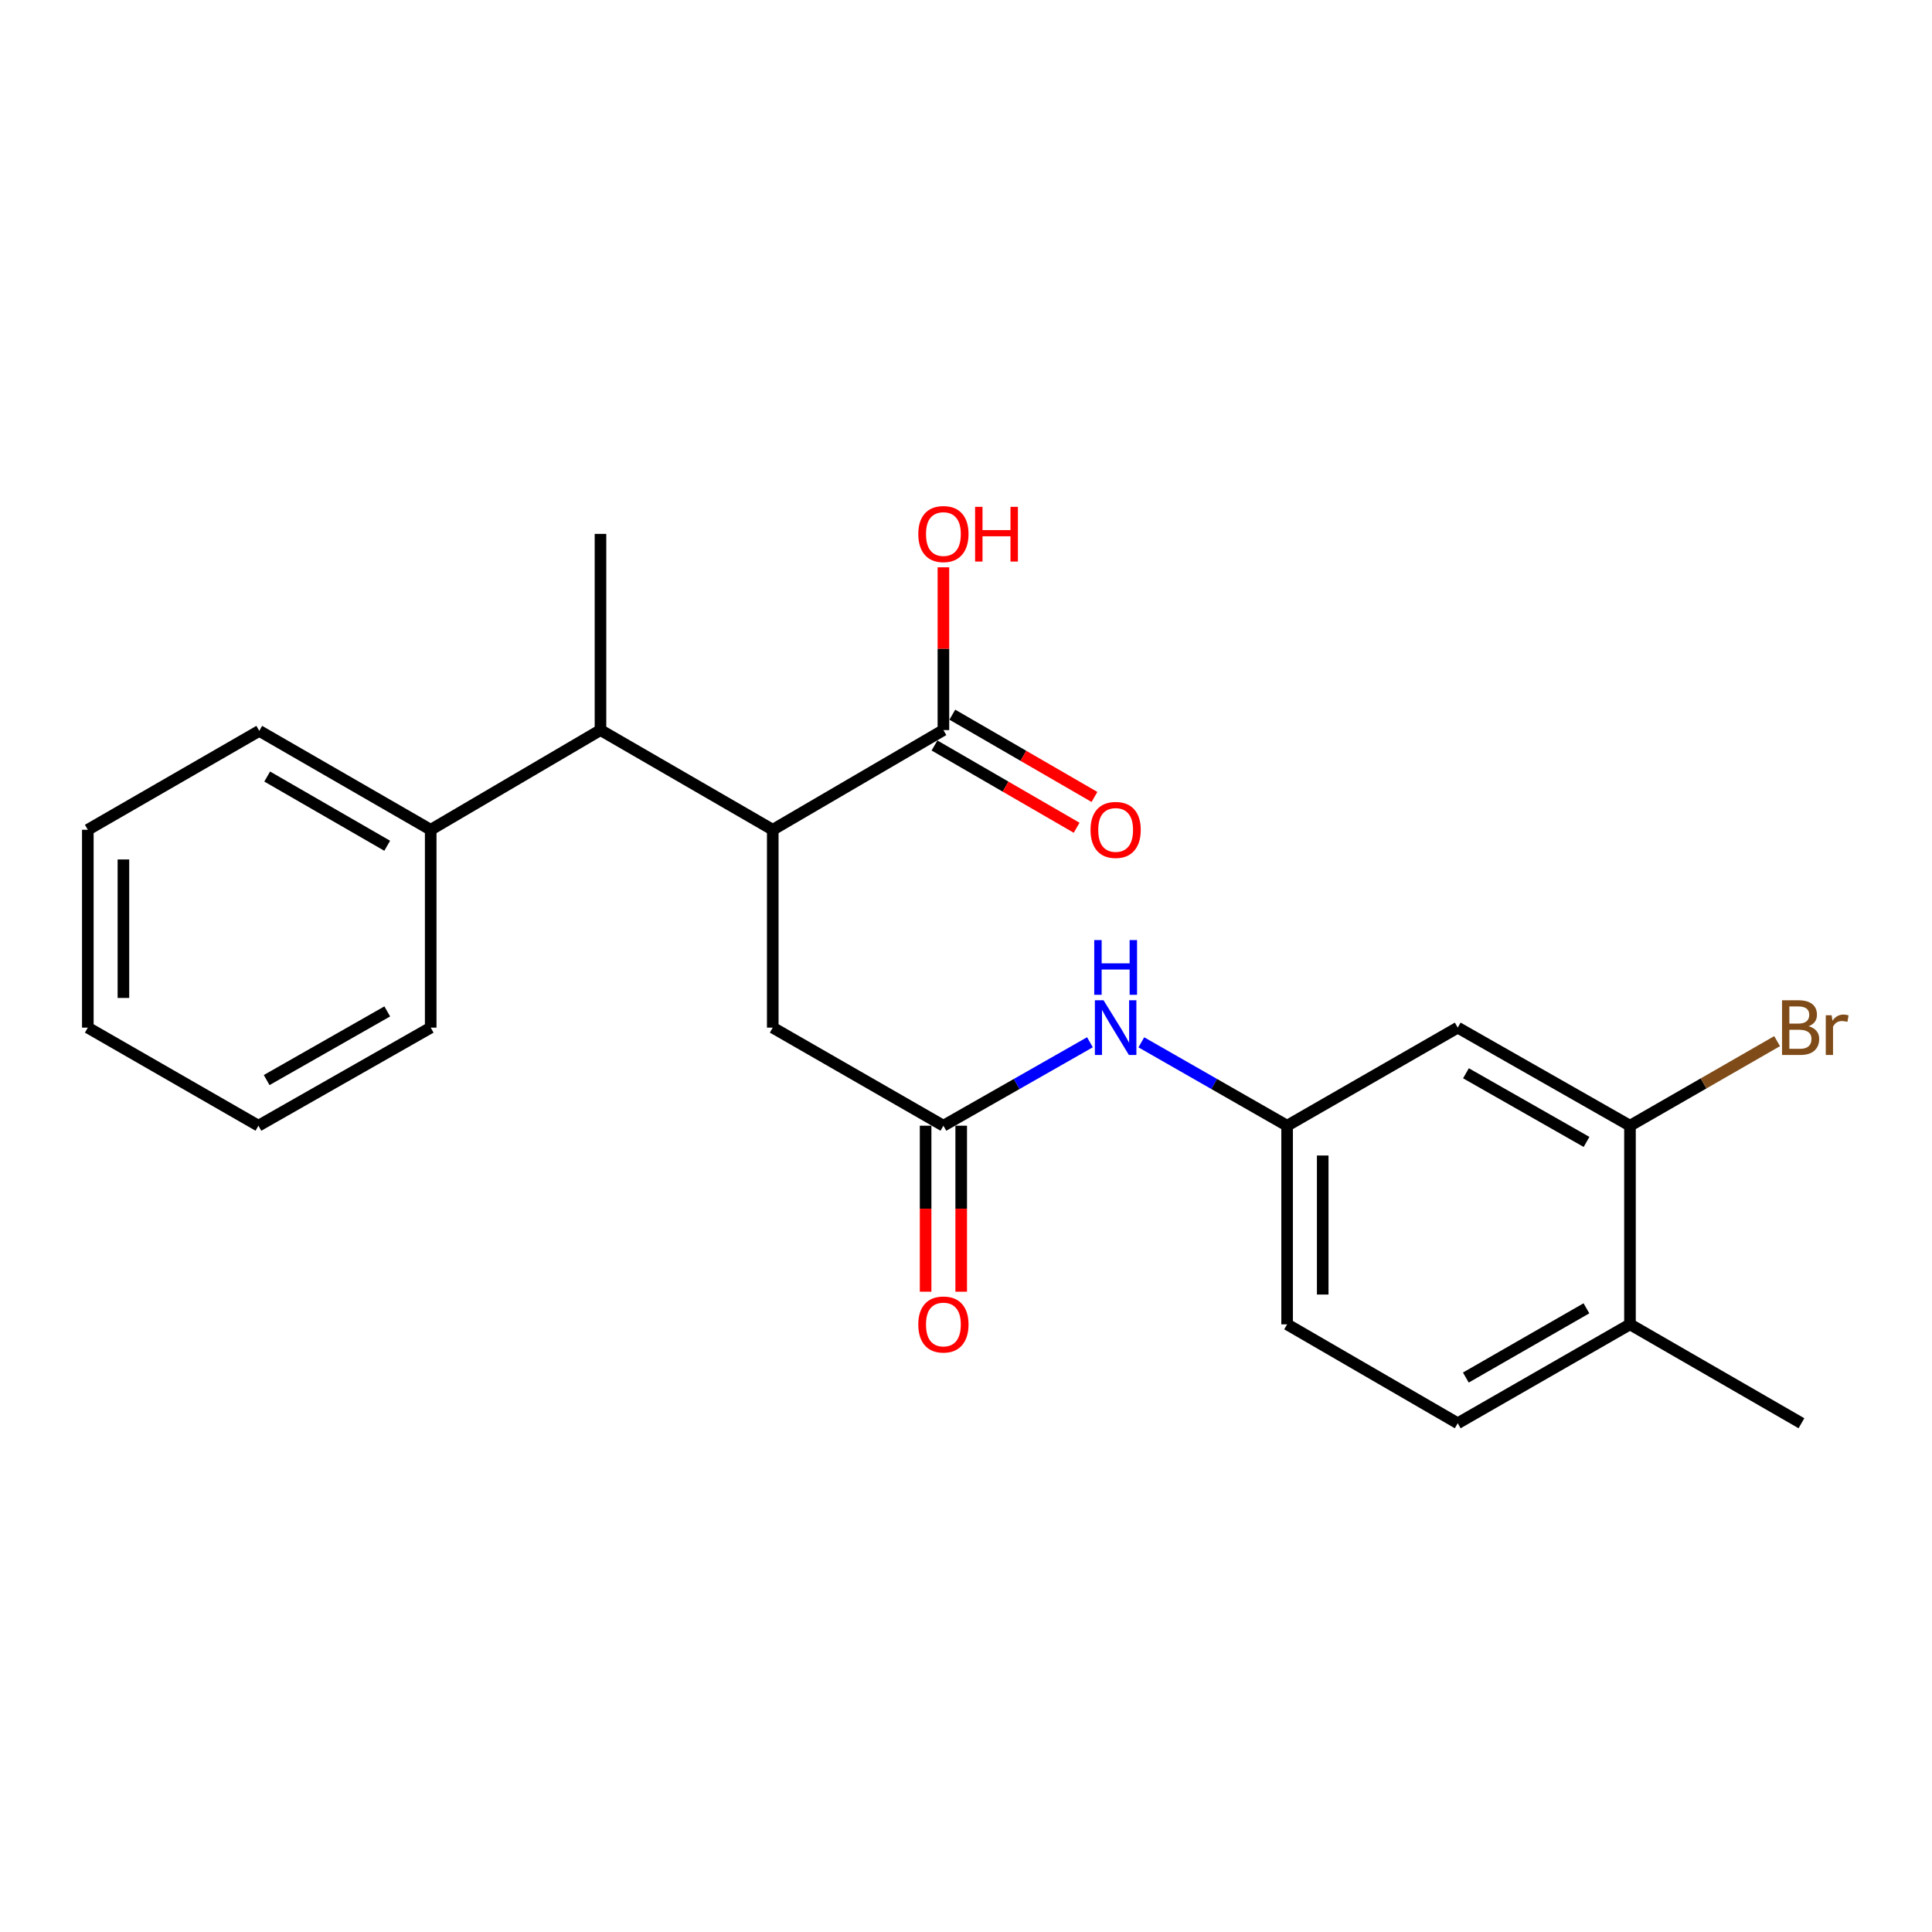 <?xml version='1.0' encoding='iso-8859-1'?>
<svg version='1.1' baseProfile='full'
              xmlns='http://www.w3.org/2000/svg'
                      xmlns:rdkit='http://www.rdkit.org/xml'
                      xmlns:xlink='http://www.w3.org/1999/xlink'
                  xml:space='preserve'
width='1000px' height='1000px' viewBox='0 0 1000 1000'>
<!-- END OF HEADER -->
<rect style='opacity:1.0;fill:#FFFFFF;stroke:none' width='1000' height='1000' x='0' y='0'> </rect>
<path class='bond-0' d='M 399.977,429.486 L 488.305,377.891' style='fill:none;fill-rule:evenodd;stroke:#000000;stroke-width:6px;stroke-linecap:butt;stroke-linejoin:miter;stroke-opacity:1' />
<path class='bond-2' d='M 399.977,429.486 L 310.809,377.891' style='fill:none;fill-rule:evenodd;stroke:#000000;stroke-width:6px;stroke-linecap:butt;stroke-linejoin:miter;stroke-opacity:1' />
<path class='bond-5' d='M 399.977,429.486 L 399.977,531.898' style='fill:none;fill-rule:evenodd;stroke:#000000;stroke-width:6px;stroke-linecap:butt;stroke-linejoin:miter;stroke-opacity:1' />
<path class='bond-9' d='M 483.691,385.864 L 520.477,407.154' style='fill:none;fill-rule:evenodd;stroke:#000000;stroke-width:6px;stroke-linecap:butt;stroke-linejoin:miter;stroke-opacity:1' />
<path class='bond-9' d='M 520.477,407.154 L 557.263,428.445' style='fill:none;fill-rule:evenodd;stroke:#FF0000;stroke-width:6px;stroke-linecap:butt;stroke-linejoin:miter;stroke-opacity:1' />
<path class='bond-9' d='M 492.919,369.919 L 529.706,391.209' style='fill:none;fill-rule:evenodd;stroke:#000000;stroke-width:6px;stroke-linecap:butt;stroke-linejoin:miter;stroke-opacity:1' />
<path class='bond-9' d='M 529.706,391.209 L 566.492,412.5' style='fill:none;fill-rule:evenodd;stroke:#FF0000;stroke-width:6px;stroke-linecap:butt;stroke-linejoin:miter;stroke-opacity:1' />
<path class='bond-14' d='M 488.305,377.891 L 488.305,335.765' style='fill:none;fill-rule:evenodd;stroke:#000000;stroke-width:6px;stroke-linecap:butt;stroke-linejoin:miter;stroke-opacity:1' />
<path class='bond-14' d='M 488.305,335.765 L 488.305,293.638' style='fill:none;fill-rule:evenodd;stroke:#FF0000;stroke-width:6px;stroke-linecap:butt;stroke-linejoin:miter;stroke-opacity:1' />
<path class='bond-1' d='M 488.305,582.664 L 399.977,531.898' style='fill:none;fill-rule:evenodd;stroke:#000000;stroke-width:6px;stroke-linecap:butt;stroke-linejoin:miter;stroke-opacity:1' />
<path class='bond-6' d='M 488.305,582.664 L 526.227,561.07' style='fill:none;fill-rule:evenodd;stroke:#000000;stroke-width:6px;stroke-linecap:butt;stroke-linejoin:miter;stroke-opacity:1' />
<path class='bond-6' d='M 526.227,561.07 L 564.148,539.475' style='fill:none;fill-rule:evenodd;stroke:#0000FF;stroke-width:6px;stroke-linecap:butt;stroke-linejoin:miter;stroke-opacity:1' />
<path class='bond-10' d='M 479.094,582.664 L 479.094,625.625' style='fill:none;fill-rule:evenodd;stroke:#000000;stroke-width:6px;stroke-linecap:butt;stroke-linejoin:miter;stroke-opacity:1' />
<path class='bond-10' d='M 479.094,625.625 L 479.094,668.585' style='fill:none;fill-rule:evenodd;stroke:#FF0000;stroke-width:6px;stroke-linecap:butt;stroke-linejoin:miter;stroke-opacity:1' />
<path class='bond-10' d='M 497.517,582.664 L 497.517,625.625' style='fill:none;fill-rule:evenodd;stroke:#000000;stroke-width:6px;stroke-linecap:butt;stroke-linejoin:miter;stroke-opacity:1' />
<path class='bond-10' d='M 497.517,625.625 L 497.517,668.585' style='fill:none;fill-rule:evenodd;stroke:#FF0000;stroke-width:6px;stroke-linecap:butt;stroke-linejoin:miter;stroke-opacity:1' />
<path class='bond-11' d='M 310.809,377.891 L 222.931,429.486' style='fill:none;fill-rule:evenodd;stroke:#000000;stroke-width:6px;stroke-linecap:butt;stroke-linejoin:miter;stroke-opacity:1' />
<path class='bond-16' d='M 310.809,377.891 L 310.809,276.339' style='fill:none;fill-rule:evenodd;stroke:#000000;stroke-width:6px;stroke-linecap:butt;stroke-linejoin:miter;stroke-opacity:1' />
<path class='bond-3' d='M 843.677,582.664 L 754.519,531.898' style='fill:none;fill-rule:evenodd;stroke:#000000;stroke-width:6px;stroke-linecap:butt;stroke-linejoin:miter;stroke-opacity:1' />
<path class='bond-3' d='M 821.187,591.059 L 758.777,555.523' style='fill:none;fill-rule:evenodd;stroke:#000000;stroke-width:6px;stroke-linecap:butt;stroke-linejoin:miter;stroke-opacity:1' />
<path class='bond-13' d='M 843.677,582.664 L 881.753,560.778' style='fill:none;fill-rule:evenodd;stroke:#000000;stroke-width:6px;stroke-linecap:butt;stroke-linejoin:miter;stroke-opacity:1' />
<path class='bond-13' d='M 881.753,560.778 L 919.828,538.892' style='fill:none;fill-rule:evenodd;stroke:#7F4C19;stroke-width:6px;stroke-linecap:butt;stroke-linejoin:miter;stroke-opacity:1' />
<path class='bond-24' d='M 843.677,582.664 L 843.677,685.476' style='fill:none;fill-rule:evenodd;stroke:#000000;stroke-width:6px;stroke-linecap:butt;stroke-linejoin:miter;stroke-opacity:1' />
<path class='bond-4' d='M 754.519,531.898 L 666.211,582.664' style='fill:none;fill-rule:evenodd;stroke:#000000;stroke-width:6px;stroke-linecap:butt;stroke-linejoin:miter;stroke-opacity:1' />
<path class='bond-7' d='M 590.749,539.503 L 628.48,561.084' style='fill:none;fill-rule:evenodd;stroke:#0000FF;stroke-width:6px;stroke-linecap:butt;stroke-linejoin:miter;stroke-opacity:1' />
<path class='bond-7' d='M 628.48,561.084 L 666.211,582.664' style='fill:none;fill-rule:evenodd;stroke:#000000;stroke-width:6px;stroke-linecap:butt;stroke-linejoin:miter;stroke-opacity:1' />
<path class='bond-15' d='M 666.211,582.664 L 666.211,685.476' style='fill:none;fill-rule:evenodd;stroke:#000000;stroke-width:6px;stroke-linecap:butt;stroke-linejoin:miter;stroke-opacity:1' />
<path class='bond-15' d='M 684.634,598.086 L 684.634,670.054' style='fill:none;fill-rule:evenodd;stroke:#000000;stroke-width:6px;stroke-linecap:butt;stroke-linejoin:miter;stroke-opacity:1' />
<path class='bond-8' d='M 843.677,685.476 L 754.519,736.671' style='fill:none;fill-rule:evenodd;stroke:#000000;stroke-width:6px;stroke-linecap:butt;stroke-linejoin:miter;stroke-opacity:1' />
<path class='bond-8' d='M 821.129,677.178 L 758.719,713.015' style='fill:none;fill-rule:evenodd;stroke:#000000;stroke-width:6px;stroke-linecap:butt;stroke-linejoin:miter;stroke-opacity:1' />
<path class='bond-17' d='M 843.677,685.476 L 932.425,736.671' style='fill:none;fill-rule:evenodd;stroke:#000000;stroke-width:6px;stroke-linecap:butt;stroke-linejoin:miter;stroke-opacity:1' />
<path class='bond-18' d='M 222.931,429.486 L 134.193,378.301' style='fill:none;fill-rule:evenodd;stroke:#000000;stroke-width:6px;stroke-linecap:butt;stroke-linejoin:miter;stroke-opacity:1' />
<path class='bond-18' d='M 200.415,437.767 L 138.298,401.937' style='fill:none;fill-rule:evenodd;stroke:#000000;stroke-width:6px;stroke-linecap:butt;stroke-linejoin:miter;stroke-opacity:1' />
<path class='bond-19' d='M 222.931,429.486 L 222.931,531.898' style='fill:none;fill-rule:evenodd;stroke:#000000;stroke-width:6px;stroke-linecap:butt;stroke-linejoin:miter;stroke-opacity:1' />
<path class='bond-12' d='M 754.519,736.671 L 666.211,685.476' style='fill:none;fill-rule:evenodd;stroke:#000000;stroke-width:6px;stroke-linecap:butt;stroke-linejoin:miter;stroke-opacity:1' />
<path class='bond-21' d='M 134.193,378.301 L 45.455,429.486' style='fill:none;fill-rule:evenodd;stroke:#000000;stroke-width:6px;stroke-linecap:butt;stroke-linejoin:miter;stroke-opacity:1' />
<path class='bond-20' d='M 222.931,531.898 L 133.763,582.664' style='fill:none;fill-rule:evenodd;stroke:#000000;stroke-width:6px;stroke-linecap:butt;stroke-linejoin:miter;stroke-opacity:1' />
<path class='bond-20' d='M 200.44,523.503 L 138.023,559.039' style='fill:none;fill-rule:evenodd;stroke:#000000;stroke-width:6px;stroke-linecap:butt;stroke-linejoin:miter;stroke-opacity:1' />
<path class='bond-22' d='M 133.763,582.664 L 45.455,531.898' style='fill:none;fill-rule:evenodd;stroke:#000000;stroke-width:6px;stroke-linecap:butt;stroke-linejoin:miter;stroke-opacity:1' />
<path class='bond-23' d='M 45.455,429.486 L 45.455,531.898' style='fill:none;fill-rule:evenodd;stroke:#000000;stroke-width:6px;stroke-linecap:butt;stroke-linejoin:miter;stroke-opacity:1' />
<path class='bond-23' d='M 63.878,444.848 L 63.878,516.537' style='fill:none;fill-rule:evenodd;stroke:#000000;stroke-width:6px;stroke-linecap:butt;stroke-linejoin:miter;stroke-opacity:1' />
<path  class='atom-7' d='M 571.193 517.738
L 580.473 532.738
Q 581.393 534.218, 582.873 536.898
Q 584.353 539.578, 584.433 539.738
L 584.433 517.738
L 588.193 517.738
L 588.193 546.058
L 584.313 546.058
L 574.353 529.658
Q 573.193 527.738, 571.953 525.538
Q 570.753 523.338, 570.393 522.658
L 570.393 546.058
L 566.713 546.058
L 566.713 517.738
L 571.193 517.738
' fill='#0000FF'/>
<path  class='atom-7' d='M 566.373 486.586
L 570.213 486.586
L 570.213 498.626
L 584.693 498.626
L 584.693 486.586
L 588.533 486.586
L 588.533 514.906
L 584.693 514.906
L 584.693 501.826
L 570.213 501.826
L 570.213 514.906
L 566.373 514.906
L 566.373 486.586
' fill='#0000FF'/>
<path  class='atom-10' d='M 564.453 429.566
Q 564.453 422.766, 567.813 418.966
Q 571.173 415.166, 577.453 415.166
Q 583.733 415.166, 587.093 418.966
Q 590.453 422.766, 590.453 429.566
Q 590.453 436.446, 587.053 440.366
Q 583.653 444.246, 577.453 444.246
Q 571.213 444.246, 567.813 440.366
Q 564.453 436.486, 564.453 429.566
M 577.453 441.046
Q 581.773 441.046, 584.093 438.166
Q 586.453 435.246, 586.453 429.566
Q 586.453 424.006, 584.093 421.206
Q 581.773 418.366, 577.453 418.366
Q 573.133 418.366, 570.773 421.166
Q 568.453 423.966, 568.453 429.566
Q 568.453 435.286, 570.773 438.166
Q 573.133 441.046, 577.453 441.046
' fill='#FF0000'/>
<path  class='atom-11' d='M 475.305 685.556
Q 475.305 678.756, 478.665 674.956
Q 482.025 671.156, 488.305 671.156
Q 494.585 671.156, 497.945 674.956
Q 501.305 678.756, 501.305 685.556
Q 501.305 692.436, 497.905 696.356
Q 494.505 700.236, 488.305 700.236
Q 482.065 700.236, 478.665 696.356
Q 475.305 692.476, 475.305 685.556
M 488.305 697.036
Q 492.625 697.036, 494.945 694.156
Q 497.305 691.236, 497.305 685.556
Q 497.305 679.996, 494.945 677.196
Q 492.625 674.356, 488.305 674.356
Q 483.985 674.356, 481.625 677.156
Q 479.305 679.956, 479.305 685.556
Q 479.305 691.276, 481.625 694.156
Q 483.985 697.036, 488.305 697.036
' fill='#FF0000'/>
<path  class='atom-14' d='M 936.135 531.178
Q 938.855 531.938, 940.215 533.618
Q 941.615 535.258, 941.615 537.698
Q 941.615 541.618, 939.095 543.858
Q 936.615 546.058, 931.895 546.058
L 922.375 546.058
L 922.375 517.738
L 930.735 517.738
Q 935.575 517.738, 938.015 519.698
Q 940.455 521.658, 940.455 525.258
Q 940.455 529.538, 936.135 531.178
M 926.175 520.938
L 926.175 529.818
L 930.735 529.818
Q 933.535 529.818, 934.975 528.698
Q 936.455 527.538, 936.455 525.258
Q 936.455 520.938, 930.735 520.938
L 926.175 520.938
M 931.895 542.858
Q 934.655 542.858, 936.135 541.538
Q 937.615 540.218, 937.615 537.698
Q 937.615 535.378, 935.975 534.218
Q 934.375 533.018, 931.295 533.018
L 926.175 533.018
L 926.175 542.858
L 931.895 542.858
' fill='#7F4C19'/>
<path  class='atom-14' d='M 948.055 525.498
L 948.495 528.338
Q 950.655 525.138, 954.175 525.138
Q 955.295 525.138, 956.815 525.538
L 956.215 528.898
Q 954.495 528.498, 953.535 528.498
Q 951.855 528.498, 950.735 529.178
Q 949.655 529.818, 948.775 531.378
L 948.775 546.058
L 945.015 546.058
L 945.015 525.498
L 948.055 525.498
' fill='#7F4C19'/>
<path  class='atom-15' d='M 475.305 276.419
Q 475.305 269.619, 478.665 265.819
Q 482.025 262.019, 488.305 262.019
Q 494.585 262.019, 497.945 265.819
Q 501.305 269.619, 501.305 276.419
Q 501.305 283.299, 497.905 287.219
Q 494.505 291.099, 488.305 291.099
Q 482.065 291.099, 478.665 287.219
Q 475.305 283.339, 475.305 276.419
M 488.305 287.899
Q 492.625 287.899, 494.945 285.019
Q 497.305 282.099, 497.305 276.419
Q 497.305 270.859, 494.945 268.059
Q 492.625 265.219, 488.305 265.219
Q 483.985 265.219, 481.625 268.019
Q 479.305 270.819, 479.305 276.419
Q 479.305 282.139, 481.625 285.019
Q 483.985 287.899, 488.305 287.899
' fill='#FF0000'/>
<path  class='atom-15' d='M 504.705 262.339
L 508.545 262.339
L 508.545 274.379
L 523.025 274.379
L 523.025 262.339
L 526.865 262.339
L 526.865 290.659
L 523.025 290.659
L 523.025 277.579
L 508.545 277.579
L 508.545 290.659
L 504.705 290.659
L 504.705 262.339
' fill='#FF0000'/>
</svg>
